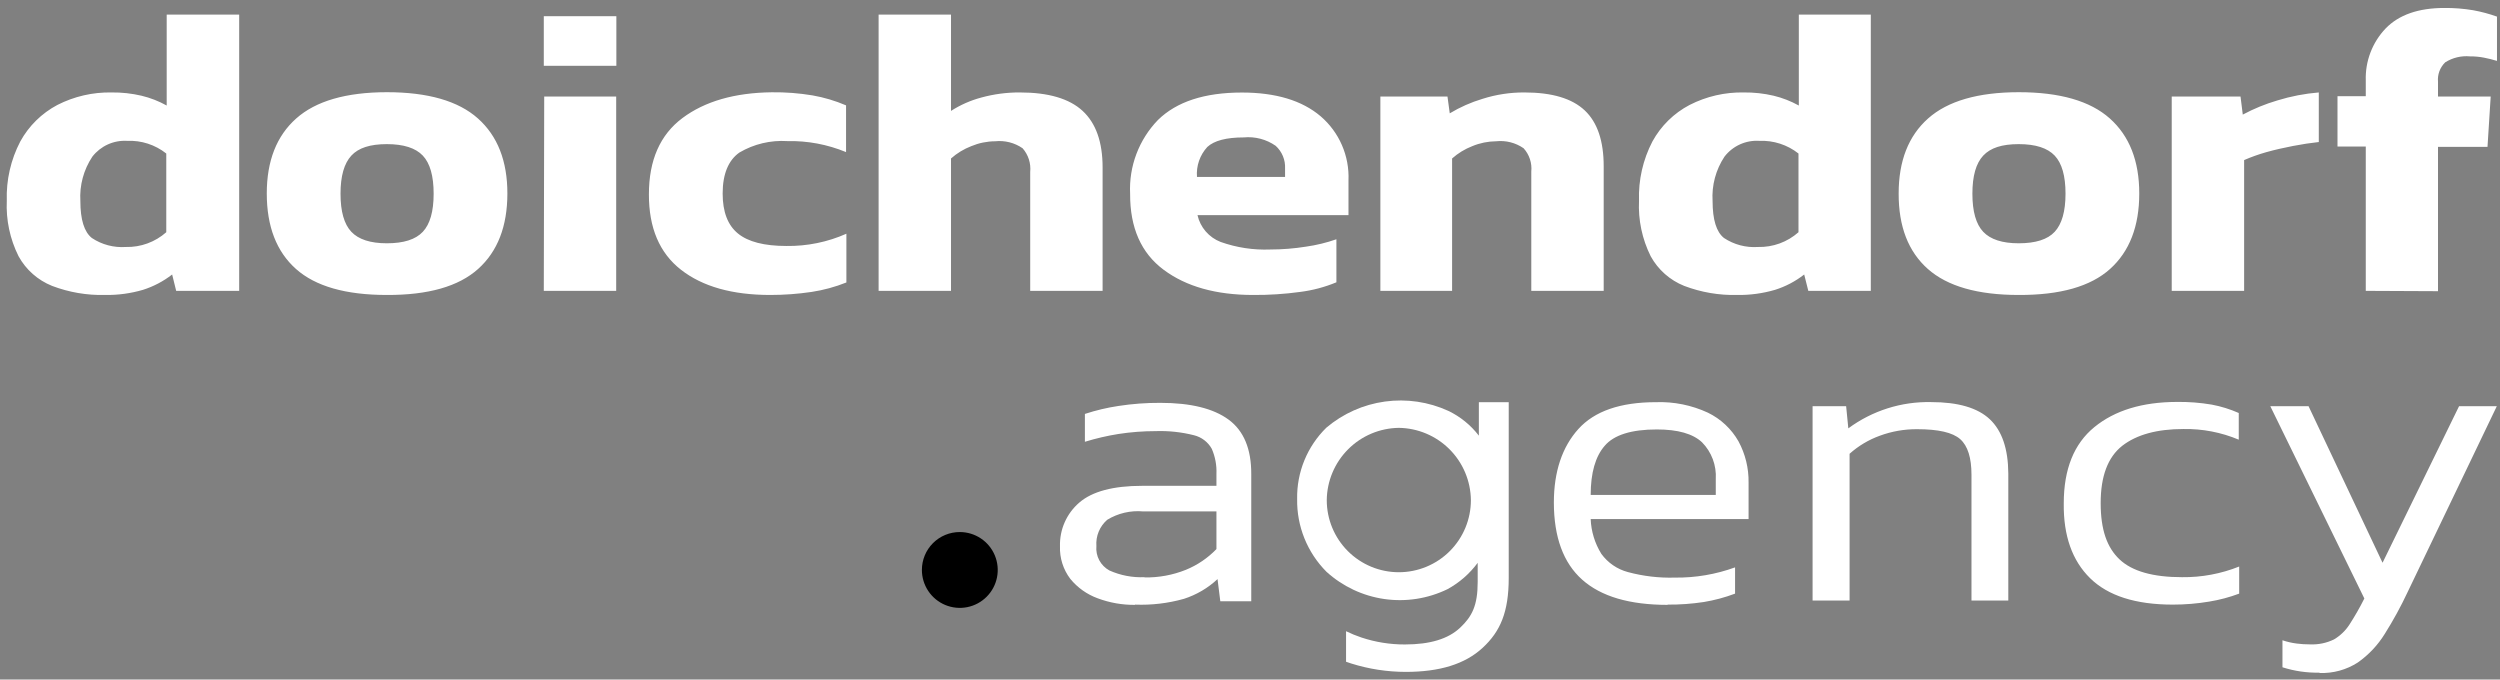 <?xml version="1.0" encoding="UTF-8"?> <svg xmlns="http://www.w3.org/2000/svg" width="298" height="81" viewBox="0 0 298 81" fill="none"><rect x="0" y="0" width="298" height="81" fill="#808080" stroke="none"/> <path d="M282 34.67V17.47H278.63V11.47H282V9.6C281.962 8.462 282.151 7.327 282.557 6.263C282.962 5.198 283.575 4.225 284.36 3.4C285.93 1.77 288.28 0.95 291.36 0.95C292.512 0.939 293.664 1.029 294.8 1.22C295.766 1.395 296.716 1.649 297.64 1.98V7.26C297.127 7.102 296.607 6.972 296.08 6.87C295.533 6.765 294.977 6.715 294.42 6.72C293.385 6.625 292.348 6.875 291.47 7.43C291.162 7.728 290.925 8.091 290.776 8.492C290.627 8.894 290.571 9.323 290.61 9.75V11.51H296.89L296.51 17.51H290.61V34.71L282 34.67ZM258.87 34.67V11.51H267.07L267.34 13.66C268.655 12.956 270.039 12.389 271.47 11.97C273.074 11.476 274.727 11.157 276.4 11.02V16.93C275.47 17.03 274.4 17.19 273.32 17.4C272.24 17.61 271.12 17.86 270.1 18.15C269.214 18.403 268.345 18.713 267.5 19.08V34.67H258.87ZM240.63 29C242.63 29 244.07 28.55 244.92 27.63C245.77 26.71 246.21 25.21 246.21 23.09C246.21 20.97 245.78 19.46 244.92 18.55C244.06 17.64 242.64 17.18 240.63 17.18C238.62 17.18 237.26 17.63 236.4 18.55C235.54 19.47 235.11 20.97 235.11 23.09C235.11 25.21 235.54 26.72 236.4 27.63C237.26 28.54 238.67 29 240.63 29ZM240.63 35.16C235.743 35.16 232.133 34.127 229.8 32.06C227.467 29.993 226.307 26.993 226.32 23.06C226.32 19.18 227.49 16.2 229.83 14.12C232.17 12.04 235.77 10.997 240.63 10.99C245.53 10.99 249.15 12.033 251.49 14.12C253.83 16.207 255 19.187 255 23.06C255 26.973 253.84 29.973 251.52 32.06C249.2 34.147 245.57 35.18 240.63 35.16ZM209.55 29.44C211.325 29.487 213.052 28.858 214.38 27.68V18.3C213.054 17.254 211.397 16.719 209.71 16.79C208.917 16.739 208.124 16.884 207.401 17.212C206.677 17.54 206.045 18.041 205.56 18.67C204.521 20.235 204.023 22.096 204.14 23.97C204.14 26.18 204.59 27.65 205.5 28.37C206.696 29.162 208.119 29.538 209.55 29.44ZM207.09 35.16C204.93 35.215 202.78 34.848 200.76 34.08C199.056 33.4 197.642 32.149 196.76 30.54C195.739 28.488 195.261 26.209 195.37 23.92C195.286 21.468 195.837 19.036 196.97 16.86C197.986 15.005 199.527 13.492 201.4 12.51C203.398 11.489 205.617 10.977 207.86 11.02C209.058 11.006 210.253 11.137 211.42 11.41C212.468 11.663 213.477 12.057 214.42 12.58V1.74H223V34.67H215.55L215.06 32.72C214.019 33.534 212.84 34.154 211.58 34.55C210.122 34.976 208.609 35.182 207.09 35.16ZM164.54 34.67V11.51H172.54L172.81 13.51C174.036 12.772 175.349 12.191 176.72 11.78C178.337 11.267 180.024 11.01 181.72 11.02C185.01 11.02 187.4 11.74 188.91 13.17C190.42 14.6 191.16 16.82 191.16 19.82V34.67H182.53V20.45C182.58 19.948 182.524 19.441 182.365 18.962C182.207 18.483 181.95 18.043 181.61 17.67C180.655 17.01 179.494 16.715 178.34 16.84C177.365 16.848 176.4 17.045 175.5 17.42C174.615 17.762 173.799 18.26 173.09 18.89V34.67H164.54ZM142.68 21.09H153.18V20.09C153.205 19.584 153.118 19.078 152.924 18.609C152.731 18.141 152.435 17.721 152.06 17.38C150.949 16.605 149.598 16.251 148.25 16.38C146.18 16.38 144.73 16.76 143.91 17.52C143.471 17.999 143.135 18.563 142.923 19.177C142.712 19.791 142.629 20.442 142.68 21.09ZM149.38 35.16C144.953 35.16 141.397 34.16 138.71 32.16C136.023 30.16 134.69 27.14 134.71 23.1C134.632 21.484 134.887 19.869 135.458 18.356C136.029 16.842 136.904 15.462 138.03 14.3C140.25 12.12 143.583 11.03 148.03 11.03C152.07 11.03 155.2 11.973 157.42 13.86C158.514 14.798 159.381 15.972 159.956 17.294C160.531 18.615 160.799 20.05 160.74 21.49V25.64H142.74C142.902 26.359 143.239 27.027 143.72 27.585C144.201 28.143 144.813 28.574 145.5 28.84C147.398 29.515 149.407 29.82 151.42 29.74C152.847 29.739 154.271 29.626 155.68 29.4C156.913 29.226 158.125 28.931 159.3 28.52V33.65C157.911 34.226 156.452 34.613 154.96 34.8C153.111 35.053 151.246 35.173 149.38 35.16ZM104.73 34.67V1.74H113.36V13.22C114.471 12.507 115.685 11.971 116.96 11.63C118.461 11.216 120.013 11.011 121.57 11.02C124.96 11.02 127.46 11.75 129.05 13.22C130.64 14.69 131.43 16.94 131.43 19.96V34.67H122.8V20.5C122.852 19.991 122.797 19.477 122.641 18.99C122.484 18.503 122.229 18.053 121.89 17.67C120.934 17.012 119.774 16.718 118.62 16.84C117.645 16.847 116.68 17.044 115.78 17.42C114.892 17.762 114.073 18.26 113.36 18.89V34.67H104.73ZM91.82 35.16C87.293 35.16 83.747 34.16 81.18 32.16C78.613 30.16 77.337 27.16 77.35 23.16C77.35 19.093 78.683 16.063 81.35 14.07C84.017 12.077 87.567 11.053 92 11C93.624 10.98 95.247 11.104 96.85 11.37C98.225 11.611 99.567 12.011 100.85 12.56V18.13C98.633 17.213 96.249 16.767 93.85 16.82C91.853 16.692 89.865 17.166 88.14 18.18C86.84 19.09 86.14 20.72 86.14 23.07C86.14 25.25 86.747 26.837 87.96 27.83C89.18 28.83 91.11 29.32 93.75 29.32C96.208 29.355 98.644 28.857 100.89 27.86V33.67C99.551 34.205 98.155 34.584 96.73 34.8C95.104 35.04 93.463 35.16 91.82 35.16ZM64.82 34.67L64.87 11.51H73.45V34.67H64.82ZM64.82 7.84V1.93H73.47V7.84H64.82ZM46.11 29C48.11 29 49.54 28.55 50.4 27.63C51.26 26.71 51.69 25.21 51.69 23.09C51.69 20.97 51.26 19.46 50.4 18.55C49.54 17.64 48.11 17.18 46.11 17.18C44.11 17.18 42.73 17.63 41.88 18.55C41.03 19.47 40.59 20.97 40.59 23.09C40.59 25.21 41.02 26.72 41.88 27.63C42.74 28.54 44.15 29 46.11 29ZM46.11 35.16C41.21 35.16 37.6 34.127 35.28 32.06C32.96 29.993 31.8 26.993 31.8 23.06C31.8 19.18 32.97 16.2 35.31 14.12C37.65 12.04 41.25 10.997 46.11 10.99C51.01 10.99 54.63 12.033 56.97 14.12C59.31 16.207 60.48 19.187 60.48 23.06C60.48 26.973 59.317 29.973 56.99 32.06C54.663 34.147 51.037 35.18 46.11 35.16ZM15 29.44C16.771 29.485 18.494 28.855 19.82 27.68V18.3C18.499 17.252 16.845 16.716 15.16 16.79C14.367 16.742 13.575 16.888 12.852 17.216C12.129 17.544 11.497 18.043 11.01 18.67C9.968 20.233 9.466 22.095 9.58 23.97C9.58 26.18 10.04 27.65 10.95 28.37C12.145 29.164 13.569 29.54 15 29.44ZM12.53 35.16C10.373 35.214 8.226 34.847 6.21 34.08C4.507 33.399 3.093 32.148 2.21 30.54C1.186 28.489 0.704 26.21 0.81 23.92C0.729 21.467 1.284 19.035 2.42 16.86C3.437 15.01 4.974 13.498 6.84 12.51C8.838 11.49 11.057 10.978 13.3 11.02C14.501 11.005 15.7 11.136 16.87 11.41C17.919 11.661 18.928 12.054 19.87 12.58V1.74H28.51V34.67H21L20.52 32.72C19.478 33.531 18.299 34.151 17.04 34.55C15.585 34.975 14.075 35.181 12.56 35.16H12.53Z" fill="white"></path> <path d="M276.47 80.18C274.978 80.21 273.491 79.994 272.07 79.54V76.32C272.619 76.506 273.185 76.637 273.76 76.71C274.284 76.779 274.812 76.812 275.34 76.81C276.331 76.856 277.318 76.654 278.21 76.22C278.957 75.779 279.591 75.169 280.06 74.44C280.706 73.44 281.297 72.405 281.83 71.34L270.62 48.42H275.18L284 67.08L293.12 48.42H297.62L287 70.55C286.194 72.272 285.283 73.942 284.27 75.55C283.44 76.897 282.344 78.06 281.05 78.97C279.697 79.842 278.109 80.278 276.5 80.22M259 72.07C254.567 72.07 251.28 71.02 249.14 68.92C247 66.82 245.953 63.847 246 60C246 55.927 247.217 52.897 249.65 50.91C252.083 48.923 255.353 47.923 259.46 47.91C260.86 47.889 262.259 47.996 263.64 48.23C264.748 48.438 265.829 48.774 266.86 49.23V52.41C264.773 51.531 262.525 51.098 260.26 51.14C257.12 51.14 254.69 51.807 252.97 53.14C251.25 54.5 250.4 56.77 250.4 59.96C250.4 63.15 251.15 65.26 252.65 66.68C254.15 68.1 256.65 68.8 260.1 68.8C262.431 68.828 264.745 68.396 266.91 67.53V70.76C265.754 71.194 264.558 71.512 263.34 71.71C261.906 71.951 260.454 72.071 259 72.07ZM216.06 71.58V48.42H220.06L220.32 51.06C223.172 48.952 226.644 47.85 230.19 47.93C233.41 47.93 235.743 48.613 237.19 49.98C238.637 51.347 239.37 53.497 239.39 56.43V71.58H235V56.58C235 54.58 234.56 53.15 233.66 52.35C232.76 51.55 231.05 51.16 228.52 51.16C227.002 51.149 225.494 51.414 224.07 51.94C222.744 52.42 221.522 53.15 220.47 54.09V71.58H216.06ZM189.61 59H204.52V57.1C204.569 56.296 204.449 55.49 204.166 54.735C203.884 53.981 203.445 53.294 202.88 52.72C201.793 51.7 200 51.19 197.5 51.19C194.46 51.19 192.387 51.84 191.28 53.14C190.17 54.41 189.61 56.37 189.61 59ZM198.78 72.1C194.24 72.1 190.847 71.1 188.6 69.1C186.353 67.1 185.227 64.037 185.22 59.91C185.22 56.2 186.22 53.27 188.14 51.14C190.06 49.01 193.14 47.94 197.39 47.94C199.523 47.864 201.644 48.293 203.58 49.19C205.115 49.934 206.388 51.127 207.23 52.61C208.044 54.117 208.457 55.808 208.43 57.52V61.87H189.61C189.667 63.34 190.104 64.77 190.88 66.02C191.653 67.085 192.769 67.851 194.04 68.19C195.864 68.682 197.751 68.905 199.64 68.85C202.087 68.881 204.52 68.468 206.82 67.63V70.76C205.616 71.215 204.37 71.55 203.1 71.76C201.67 71.977 200.226 72.081 198.78 72.07V72.1ZM136.43 68.83C138.118 68.858 139.794 68.549 141.36 67.92C142.732 67.36 143.972 66.518 145 65.45V60.96H136.26C134.763 60.825 133.262 61.176 131.98 61.96C131.536 62.345 131.188 62.829 130.964 63.372C130.74 63.916 130.646 64.504 130.69 65.09C130.636 65.673 130.754 66.26 131.029 66.777C131.305 67.294 131.726 67.719 132.24 68C133.555 68.589 134.99 68.863 136.43 68.8V68.83ZM135.3 72.1C133.781 72.116 132.273 71.851 130.85 71.32C129.571 70.855 128.442 70.053 127.58 69C126.733 67.885 126.298 66.51 126.35 65.11C126.323 64.127 126.515 63.15 126.913 62.251C127.311 61.351 127.904 60.551 128.65 59.91C130.19 58.577 132.693 57.91 136.16 57.91H145V56.49C145.044 55.46 144.853 54.434 144.44 53.49C144.216 53.091 143.912 52.742 143.547 52.465C143.183 52.188 142.765 51.989 142.32 51.88C140.834 51.503 139.302 51.338 137.77 51.39C136.28 51.389 134.792 51.503 133.32 51.73C131.967 51.946 130.63 52.257 129.32 52.66V49.34C130.624 48.911 131.962 48.593 133.32 48.39C134.974 48.135 136.646 48.011 138.32 48.02C141.927 48.02 144.637 48.687 146.45 50.02C148.263 51.353 149.163 53.52 149.15 56.52V71.67H145.46L145.13 69.03C143.985 70.097 142.62 70.9 141.13 71.38C139.235 71.914 137.267 72.147 135.3 72.07V72.1Z" fill="white"></path> <path fill-rule="evenodd" clip-rule="evenodd" d="M114.41 63.42C115.304 63.42 116.178 63.685 116.921 64.182C117.664 64.678 118.244 65.384 118.586 66.21C118.928 67.036 119.018 67.945 118.843 68.822C118.669 69.698 118.238 70.504 117.606 71.136C116.974 71.768 116.169 72.199 115.292 72.373C114.415 72.547 113.506 72.458 112.68 72.116C111.854 71.774 111.148 71.194 110.652 70.451C110.155 69.708 109.89 68.834 109.89 67.94C109.889 67.346 110.005 66.758 110.231 66.209C110.458 65.66 110.791 65.161 111.211 64.741C111.631 64.321 112.13 63.988 112.679 63.761C113.228 63.535 113.816 63.419 114.41 63.42Z" fill="black"></path> <path fill-rule="evenodd" clip-rule="evenodd" d="M166.74 51C169.014 51.031 171.185 51.95 172.79 53.561C174.395 55.172 175.307 57.346 175.33 59.62C175.33 61.898 174.425 64.083 172.814 65.694C171.203 67.305 169.018 68.21 166.74 68.21C164.462 68.21 162.277 67.305 160.666 65.694C159.055 64.083 158.15 61.898 158.15 59.62C158.173 57.346 159.085 55.172 160.69 53.561C162.295 51.95 164.466 51.031 166.74 51ZM176.28 51.94V47.94H179.84V68.89C179.84 72.96 178.84 75.27 176.73 77.22C174.62 79.17 171.6 80.09 167.55 80.09C165.352 80.086 163.167 79.749 161.07 79.09L160.45 78.88V75.24C161.043 75.53 161.654 75.781 162.28 75.99C163.95 76.546 165.7 76.826 167.46 76.82C170.46 76.82 172.63 76.16 174.05 74.82C175.47 73.48 176.14 72.18 176.14 69.37V67.09C175.183 68.386 173.954 69.458 172.54 70.23C170.202 71.365 167.578 71.774 165.006 71.403C162.434 71.032 160.032 69.899 158.11 68.15C156.978 67.012 156.086 65.658 155.486 64.169C154.887 62.679 154.592 61.085 154.62 59.48C154.591 57.901 154.884 56.332 155.483 54.871C156.081 53.409 156.972 52.085 158.1 50.98C160.085 49.299 162.507 48.218 165.084 47.864C167.661 47.509 170.285 47.897 172.65 48.98C174.074 49.667 175.317 50.677 176.28 51.93V51.94Z" fill="white"></path> </svg> 